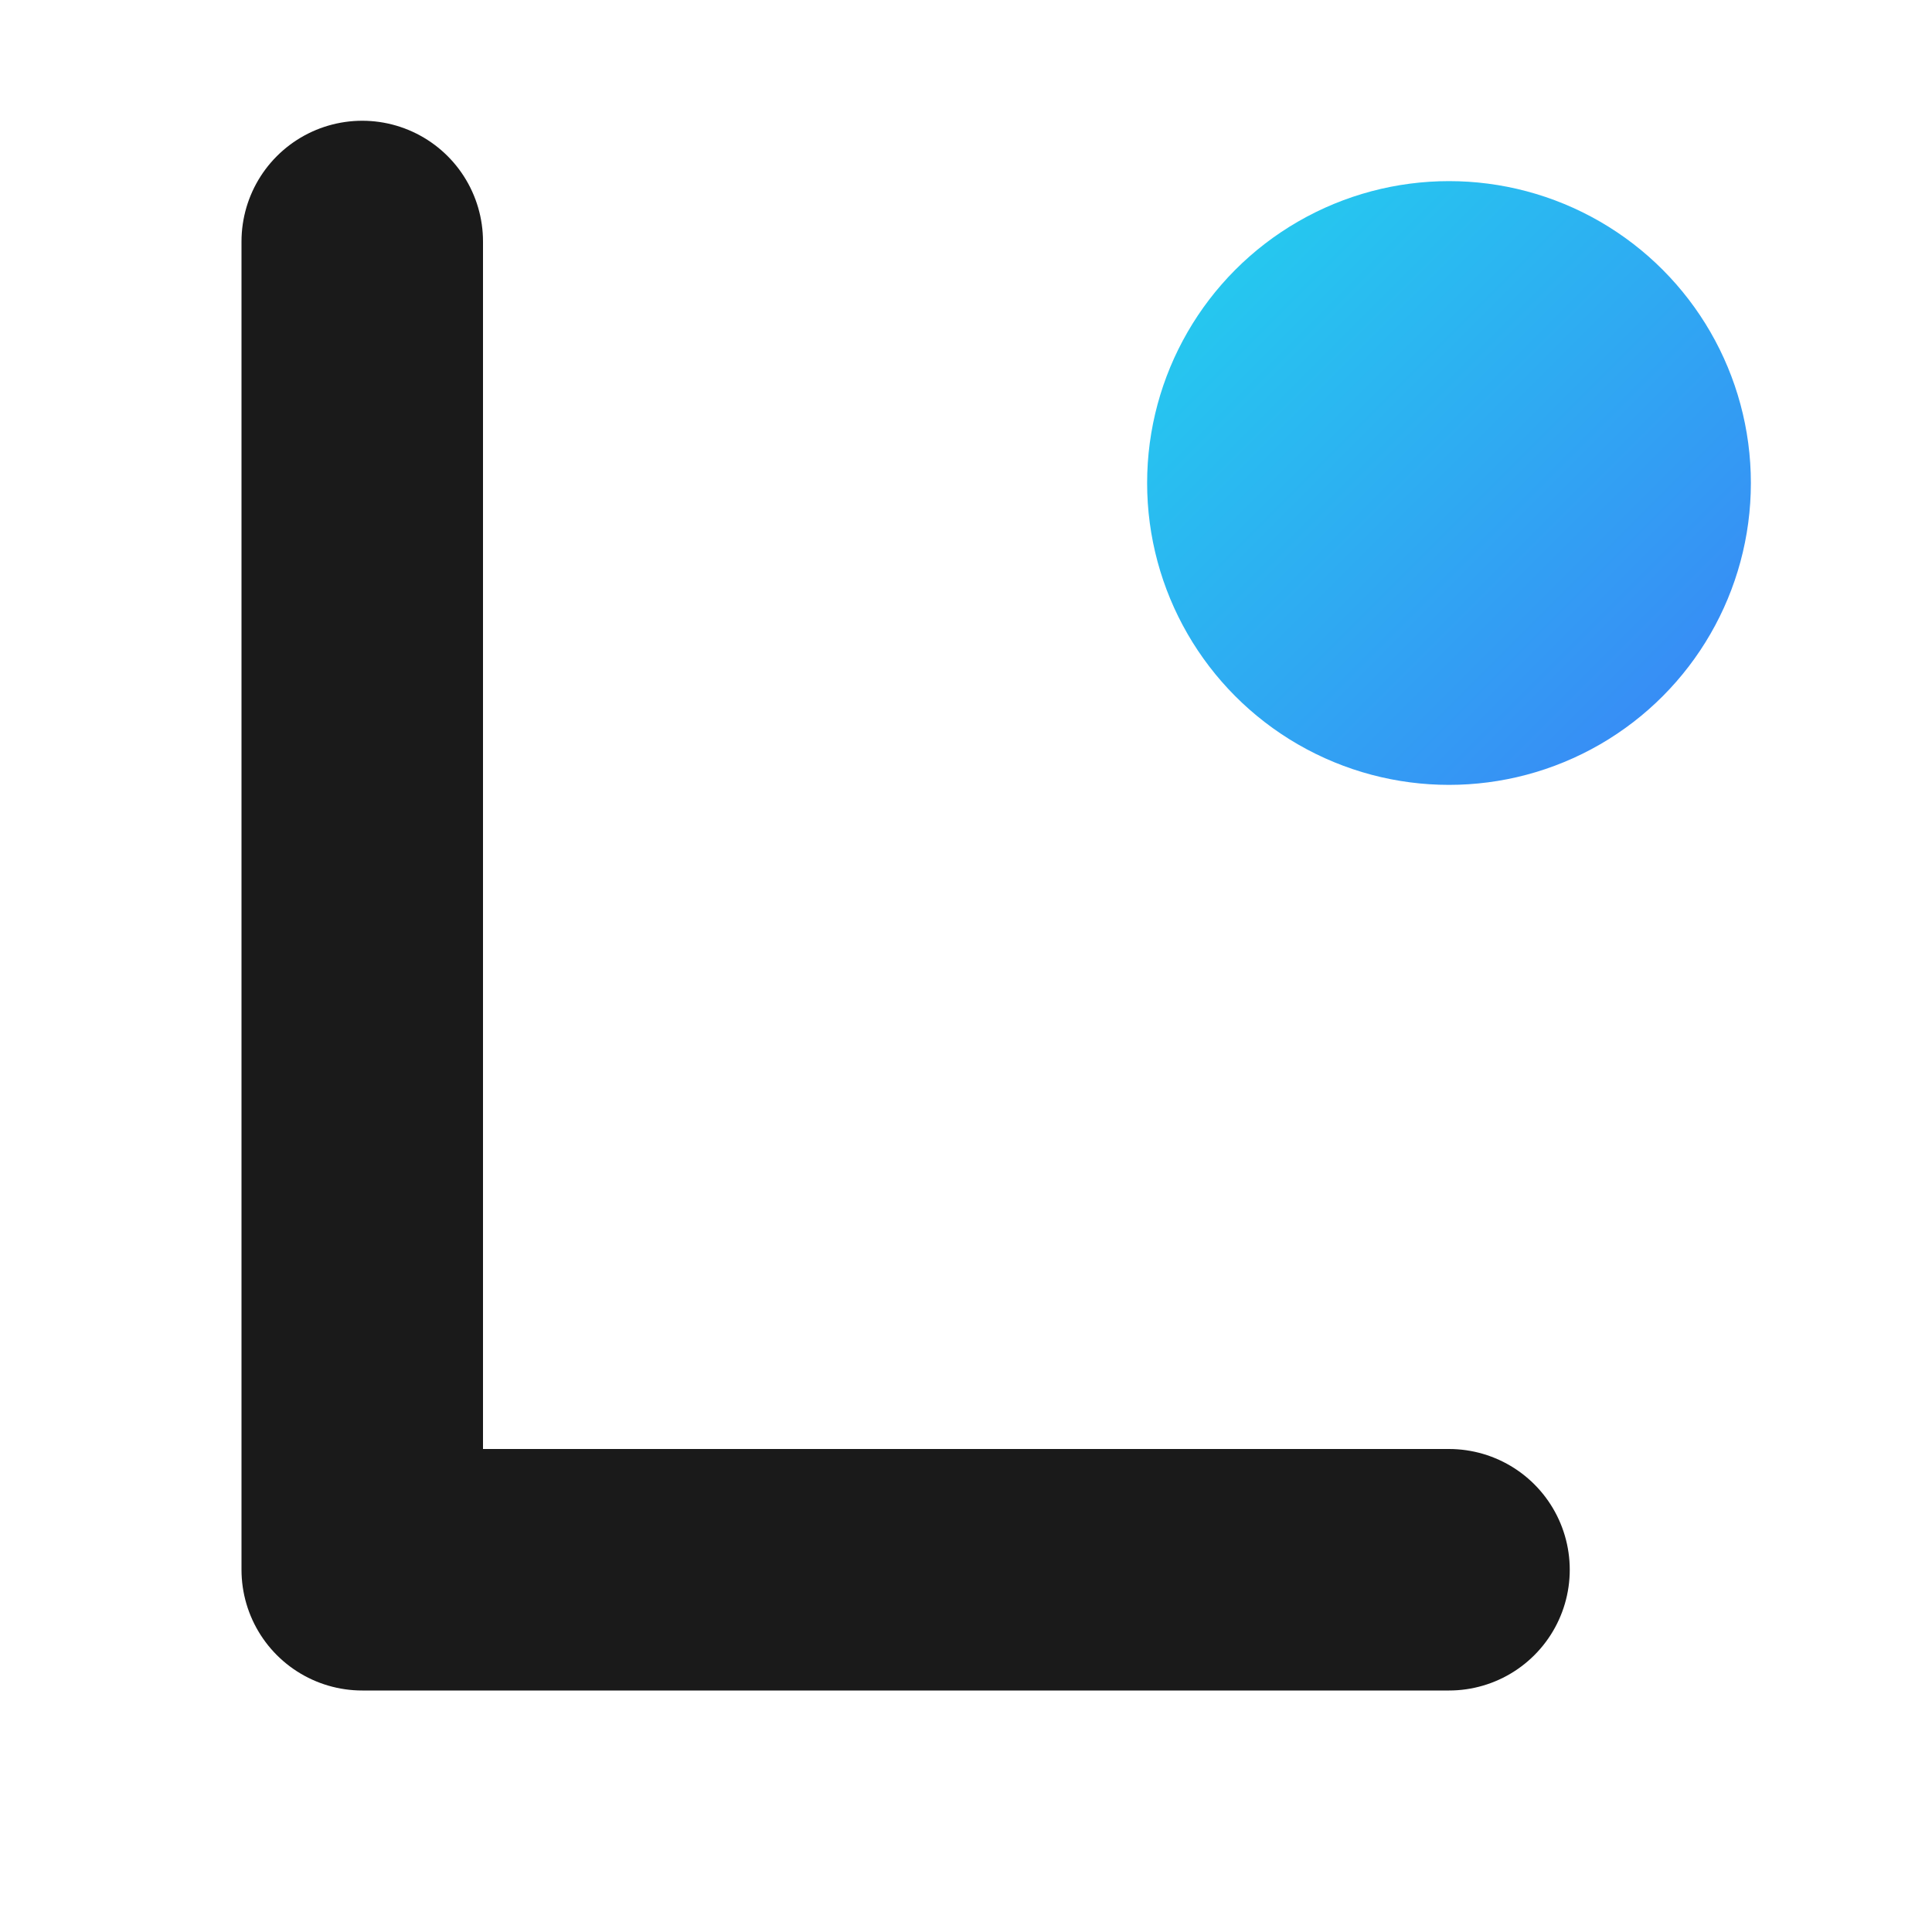 <svg width="32" height="32" viewBox="0 0 32 32" fill="none" xmlns="http://www.w3.org/2000/svg">
  <defs>
    <linearGradient id="dot-gradient" x1="0%" y1="0%" x2="100%" y2="100%">
      <stop offset="0%" stop-color="#22d3ee"/>
      <stop offset="100%" stop-color="#3b82f6"/>
    </linearGradient>
  </defs>
  <path d="M6 4 L6 26 L24 26" stroke="#1a1a1a" stroke-width="4" stroke-linecap="round" stroke-linejoin="round" fill="none"/>
  <circle cx="24" cy="8" r="5" fill="url(#dot-gradient)"/>
</svg>
